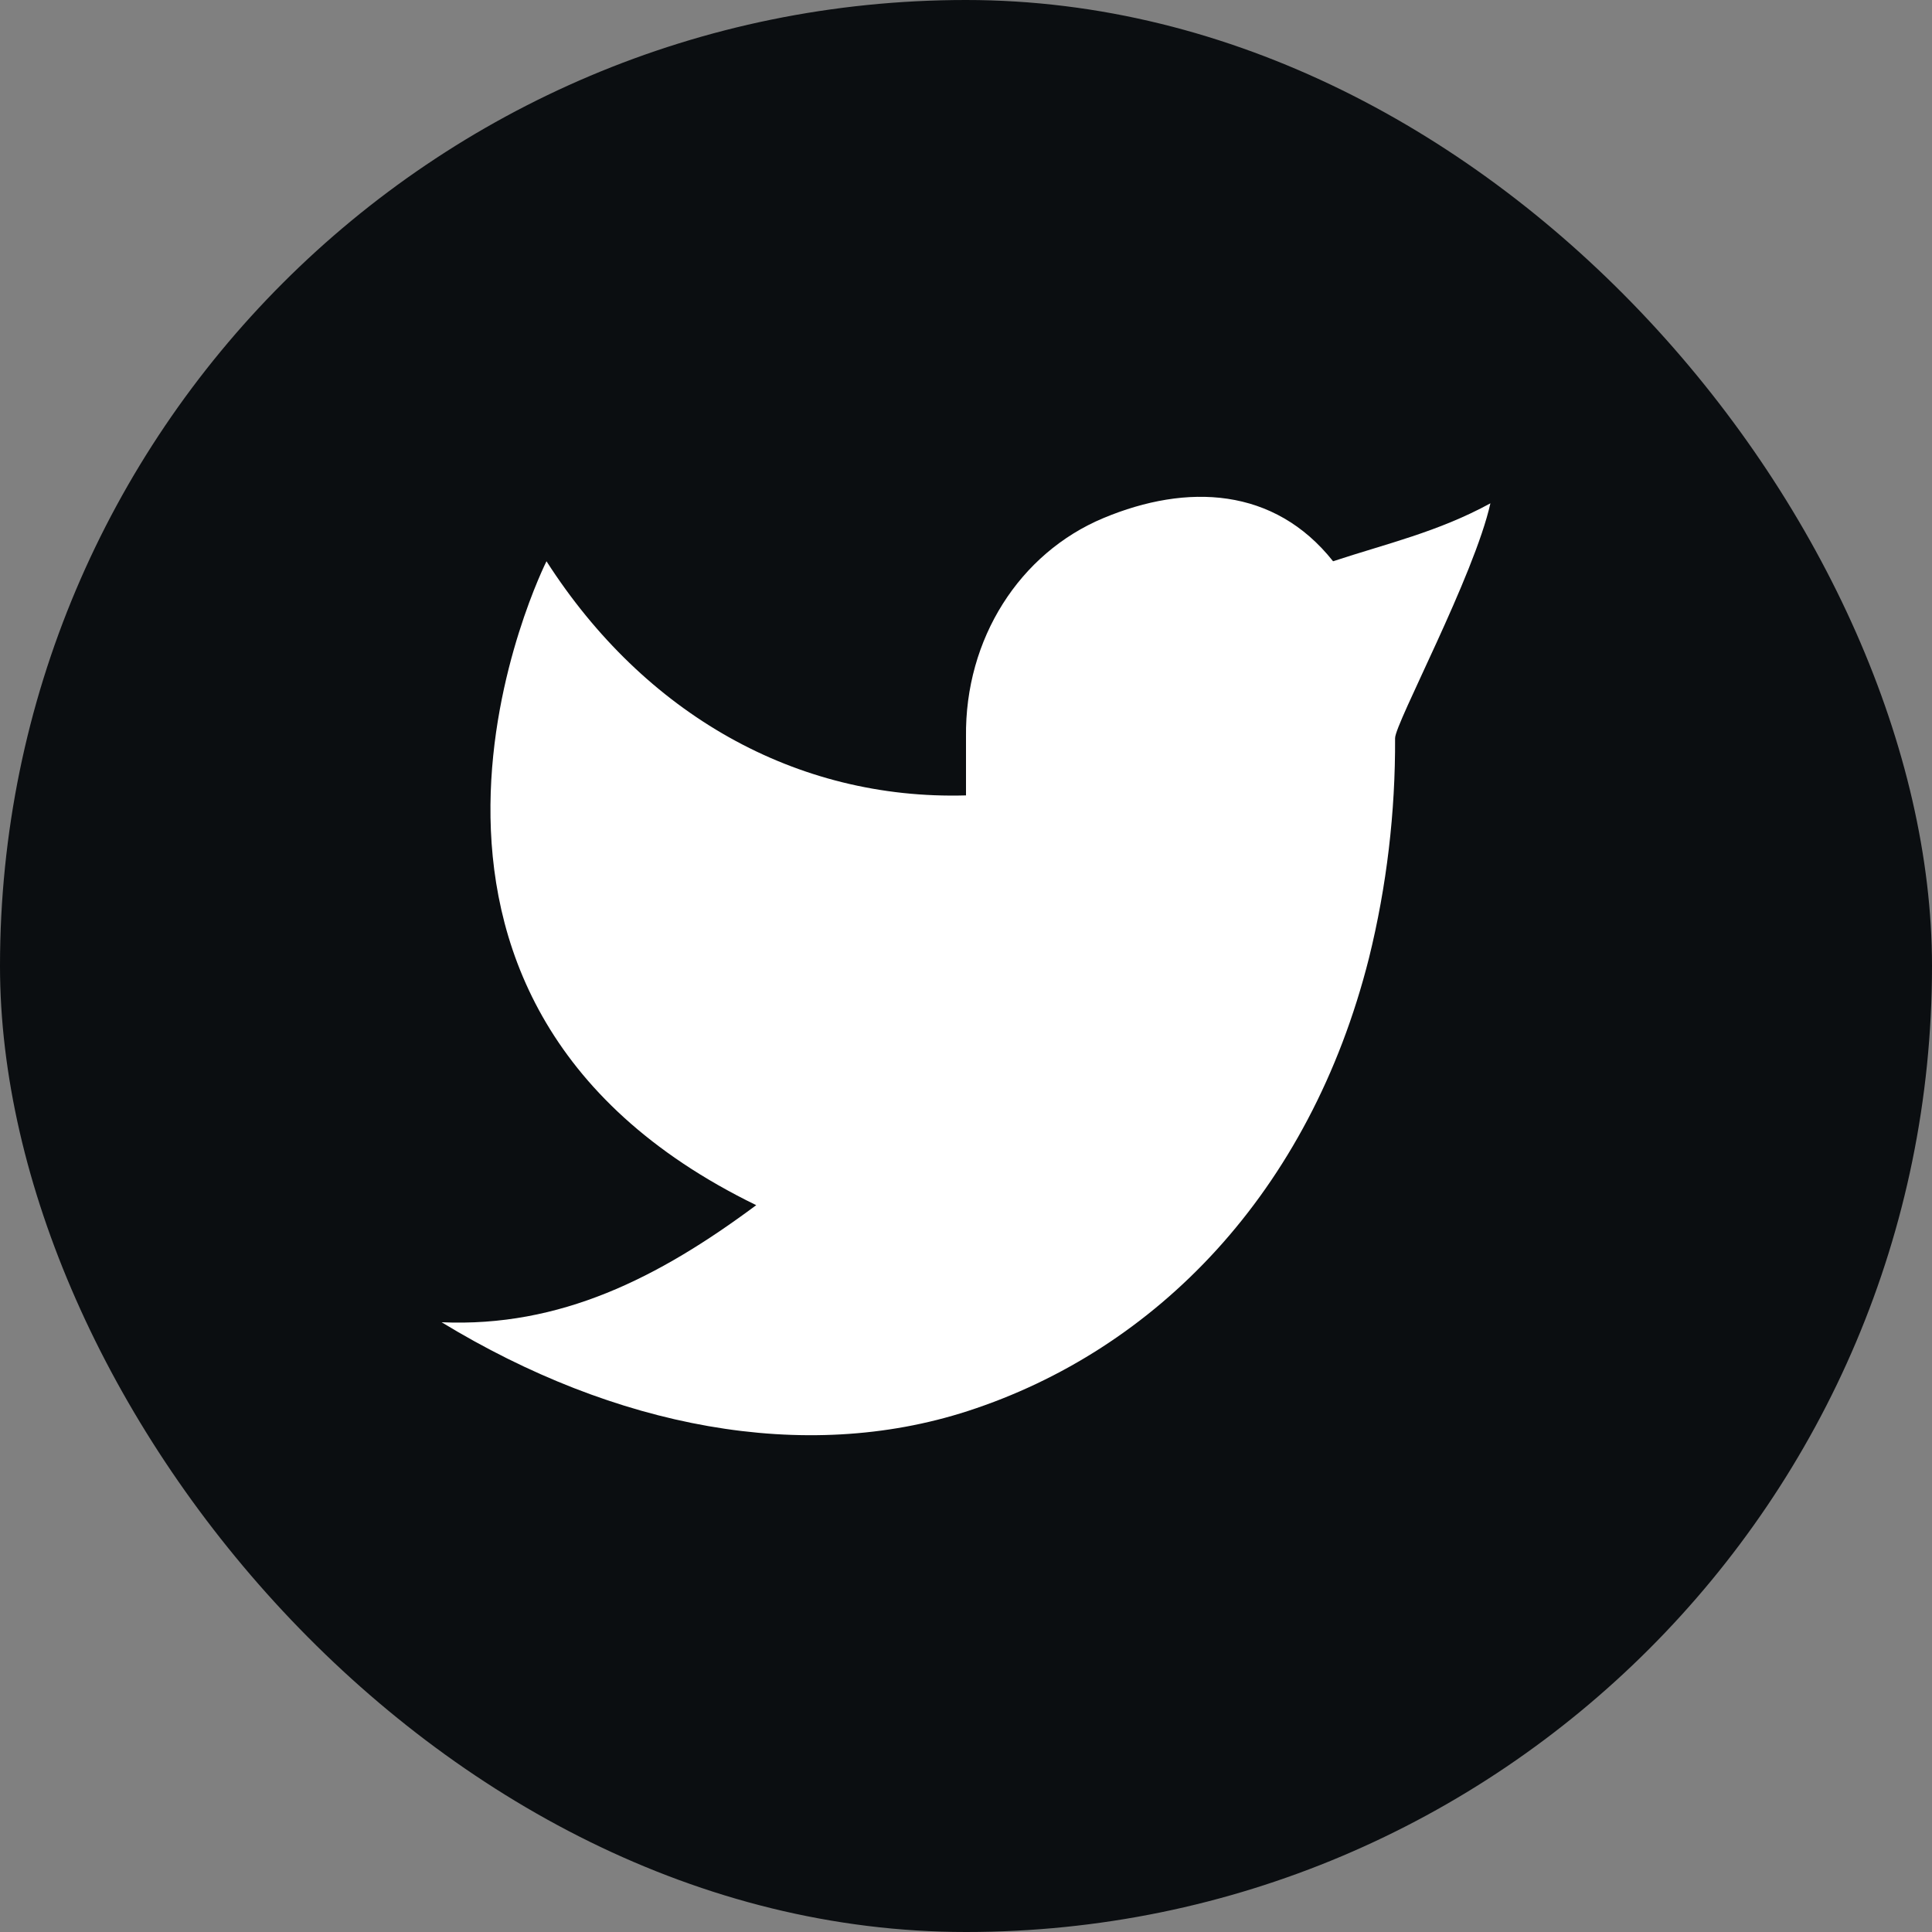 <svg width="43" height="43" viewBox="0 0 43 43" fill="none" xmlns="http://www.w3.org/2000/svg">
<rect x="0" y="0" width="43" height="43" fill="#808080" stroke="none"/>
<rect width="43" height="43" rx="21.5" fill="#0B0E11"/>
<path d="M33.172 11.202C32.004 11.84 30.86 12.099 29.67 12.492C28.362 10.843 26.422 10.752 24.558 11.531C22.694 12.31 21.473 14.215 21.5 16.4V17.703C17.713 17.811 14.34 15.886 12.163 12.492C12.163 12.492 7.282 22.176 16.831 26.823C14.647 28.448 12.467 29.544 9.829 29.429C13.69 31.778 17.897 32.586 21.54 31.405C25.718 30.05 29.152 26.555 30.47 21.319C30.863 19.726 31.058 18.081 31.05 16.429C31.047 16.104 32.812 12.817 33.172 11.2V11.202Z" fill="white"/>
</svg>
